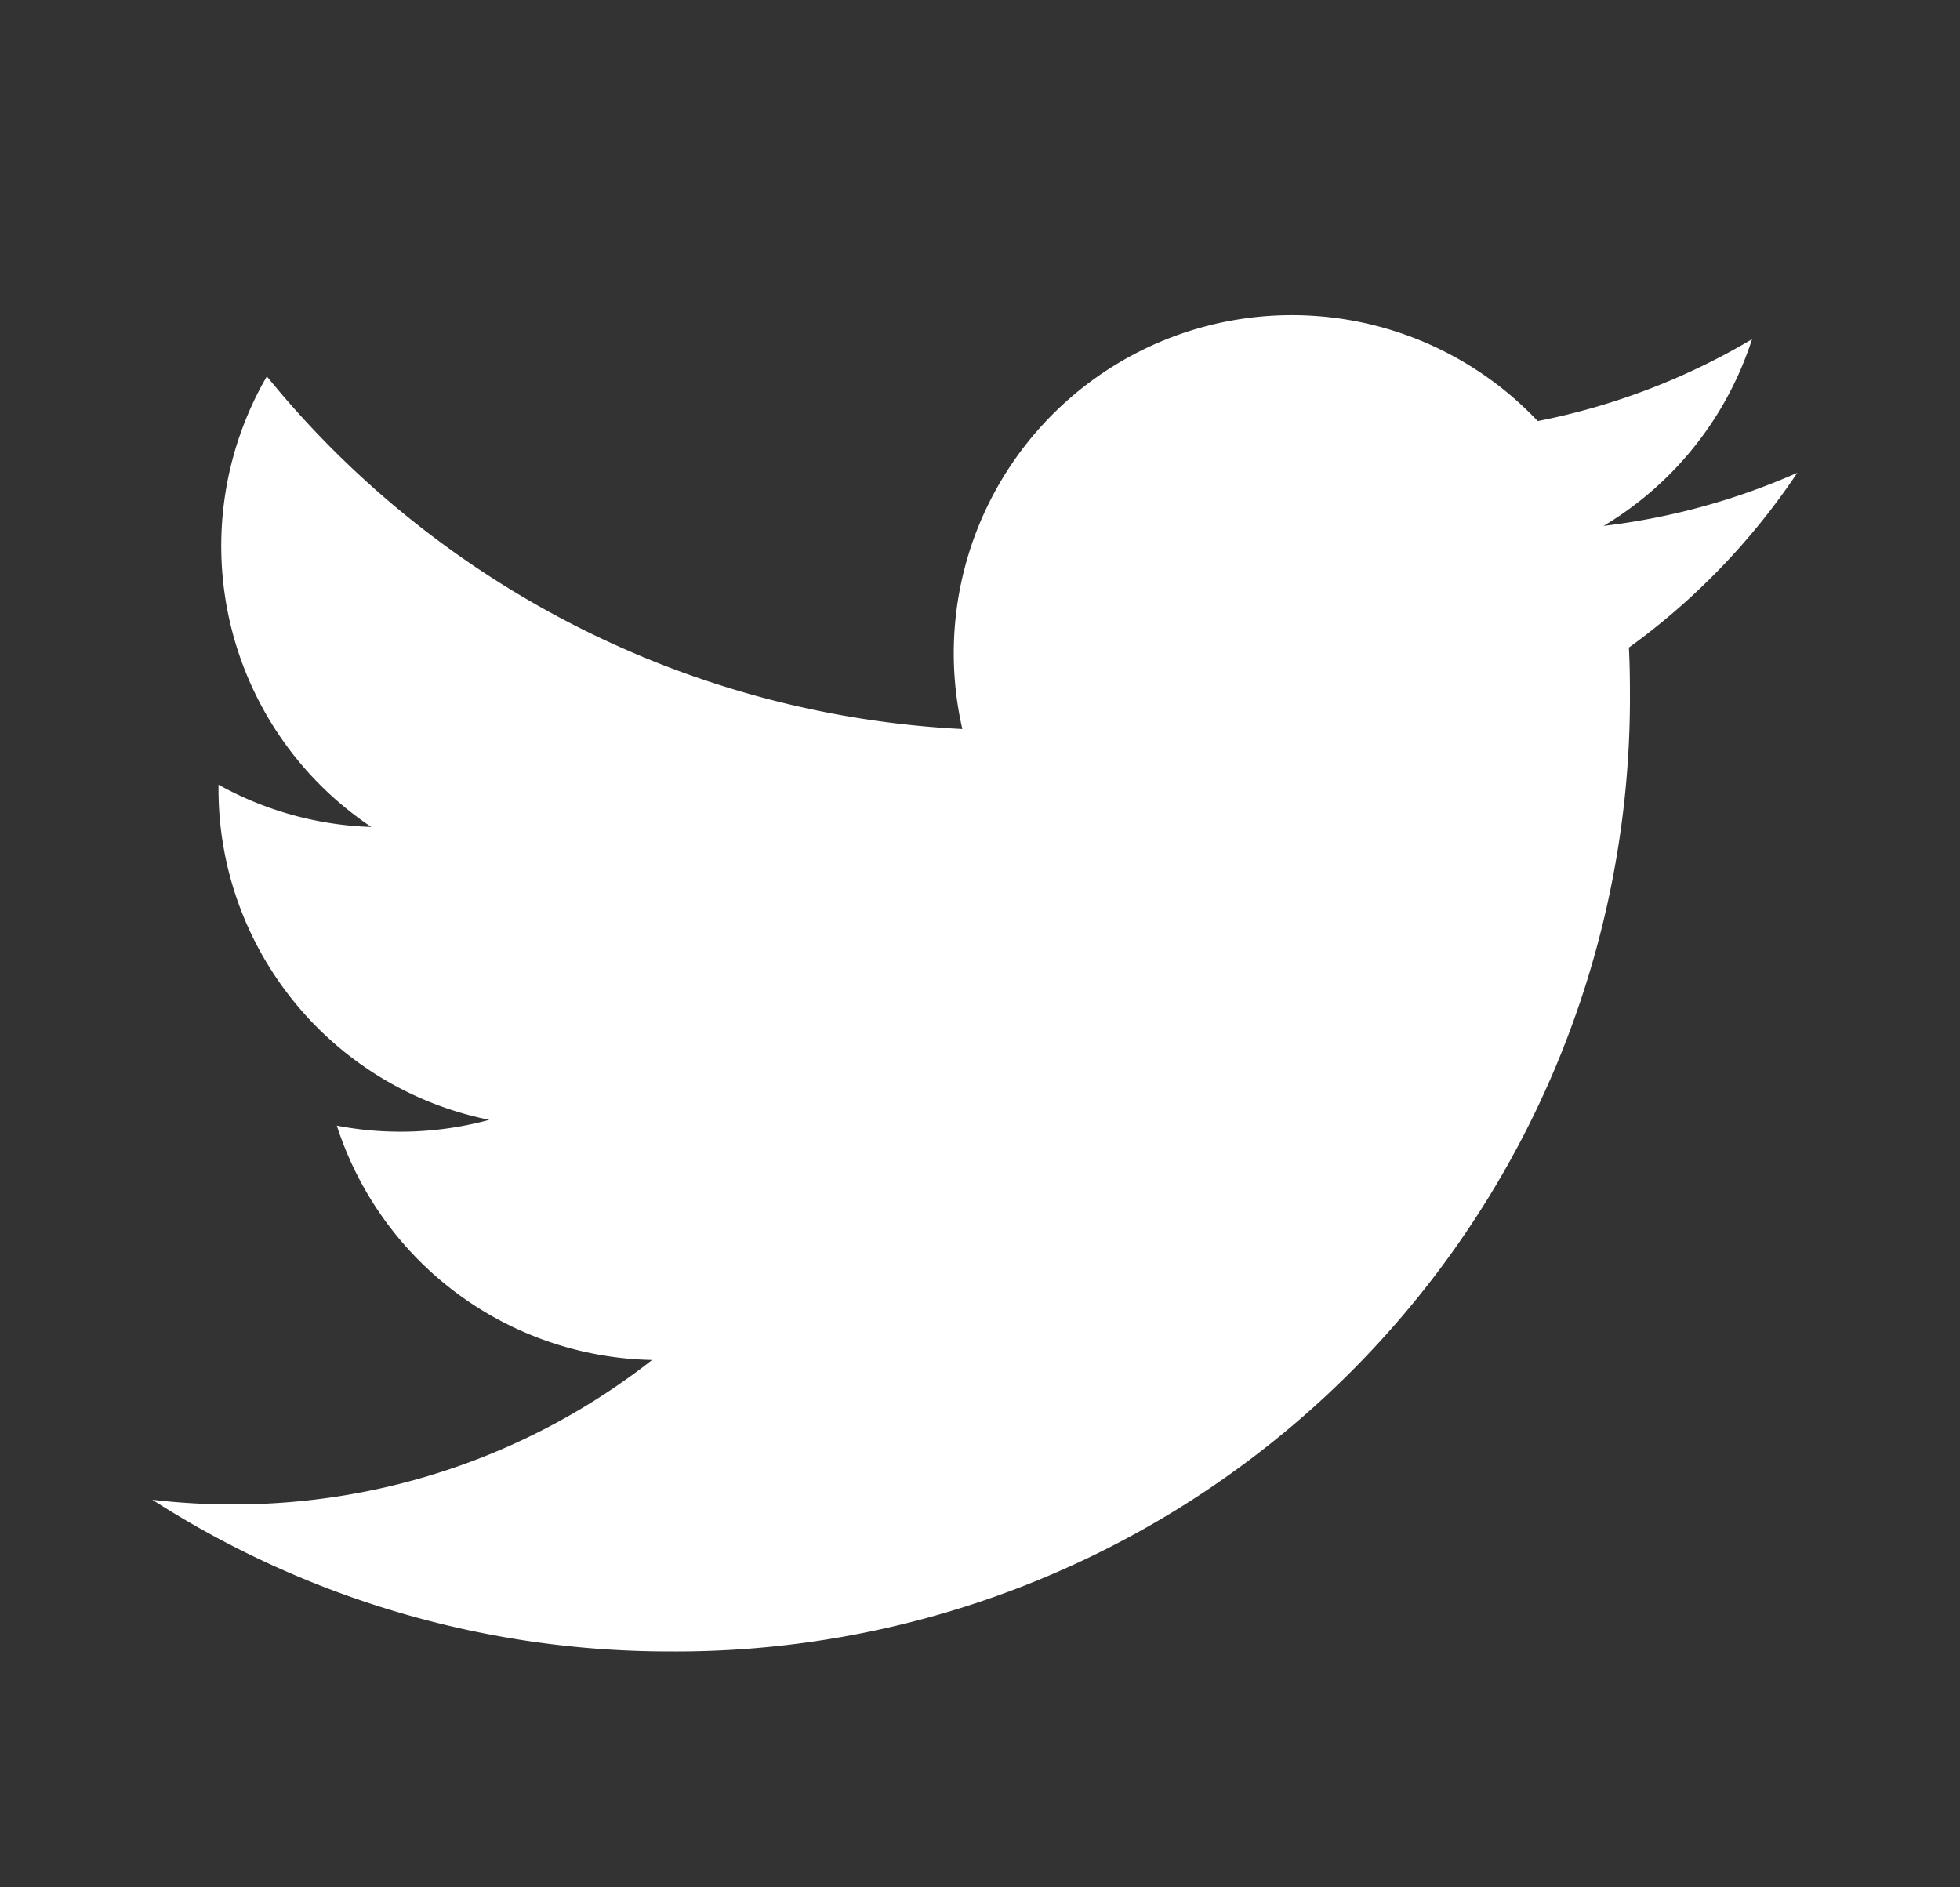 <svg width="27" height="26" fill="none" xmlns="http://www.w3.org/2000/svg"><rect width="100%" height="100%" fill="#333333" stroke="none"/><path d="M22.09 7.245a4.659 4.659 0 002.045-2.572 9.307 9.307 0 01-2.952 1.128 4.658 4.658 0 00-7.926 4.242 13.2 13.2 0 01-9.581-4.858 4.658 4.658 0 001.439 6.207 4.633 4.633 0 01-2.105-.582v.058c0 2.213 1.56 4.12 3.73 4.559a4.66 4.66 0 01-2.1.08 4.658 4.658 0 004.343 3.228 9.327 9.327 0 01-5.774 1.99 9.43 9.43 0 01-1.11-.064 13.16 13.16 0 007.127 2.089A13.138 13.138 0 0022.453 9.521c0-.201-.004-.402-.014-.6a9.445 9.445 0 002.32-2.408 9.295 9.295 0 01-2.669.732z" fill="#fff"/></svg>